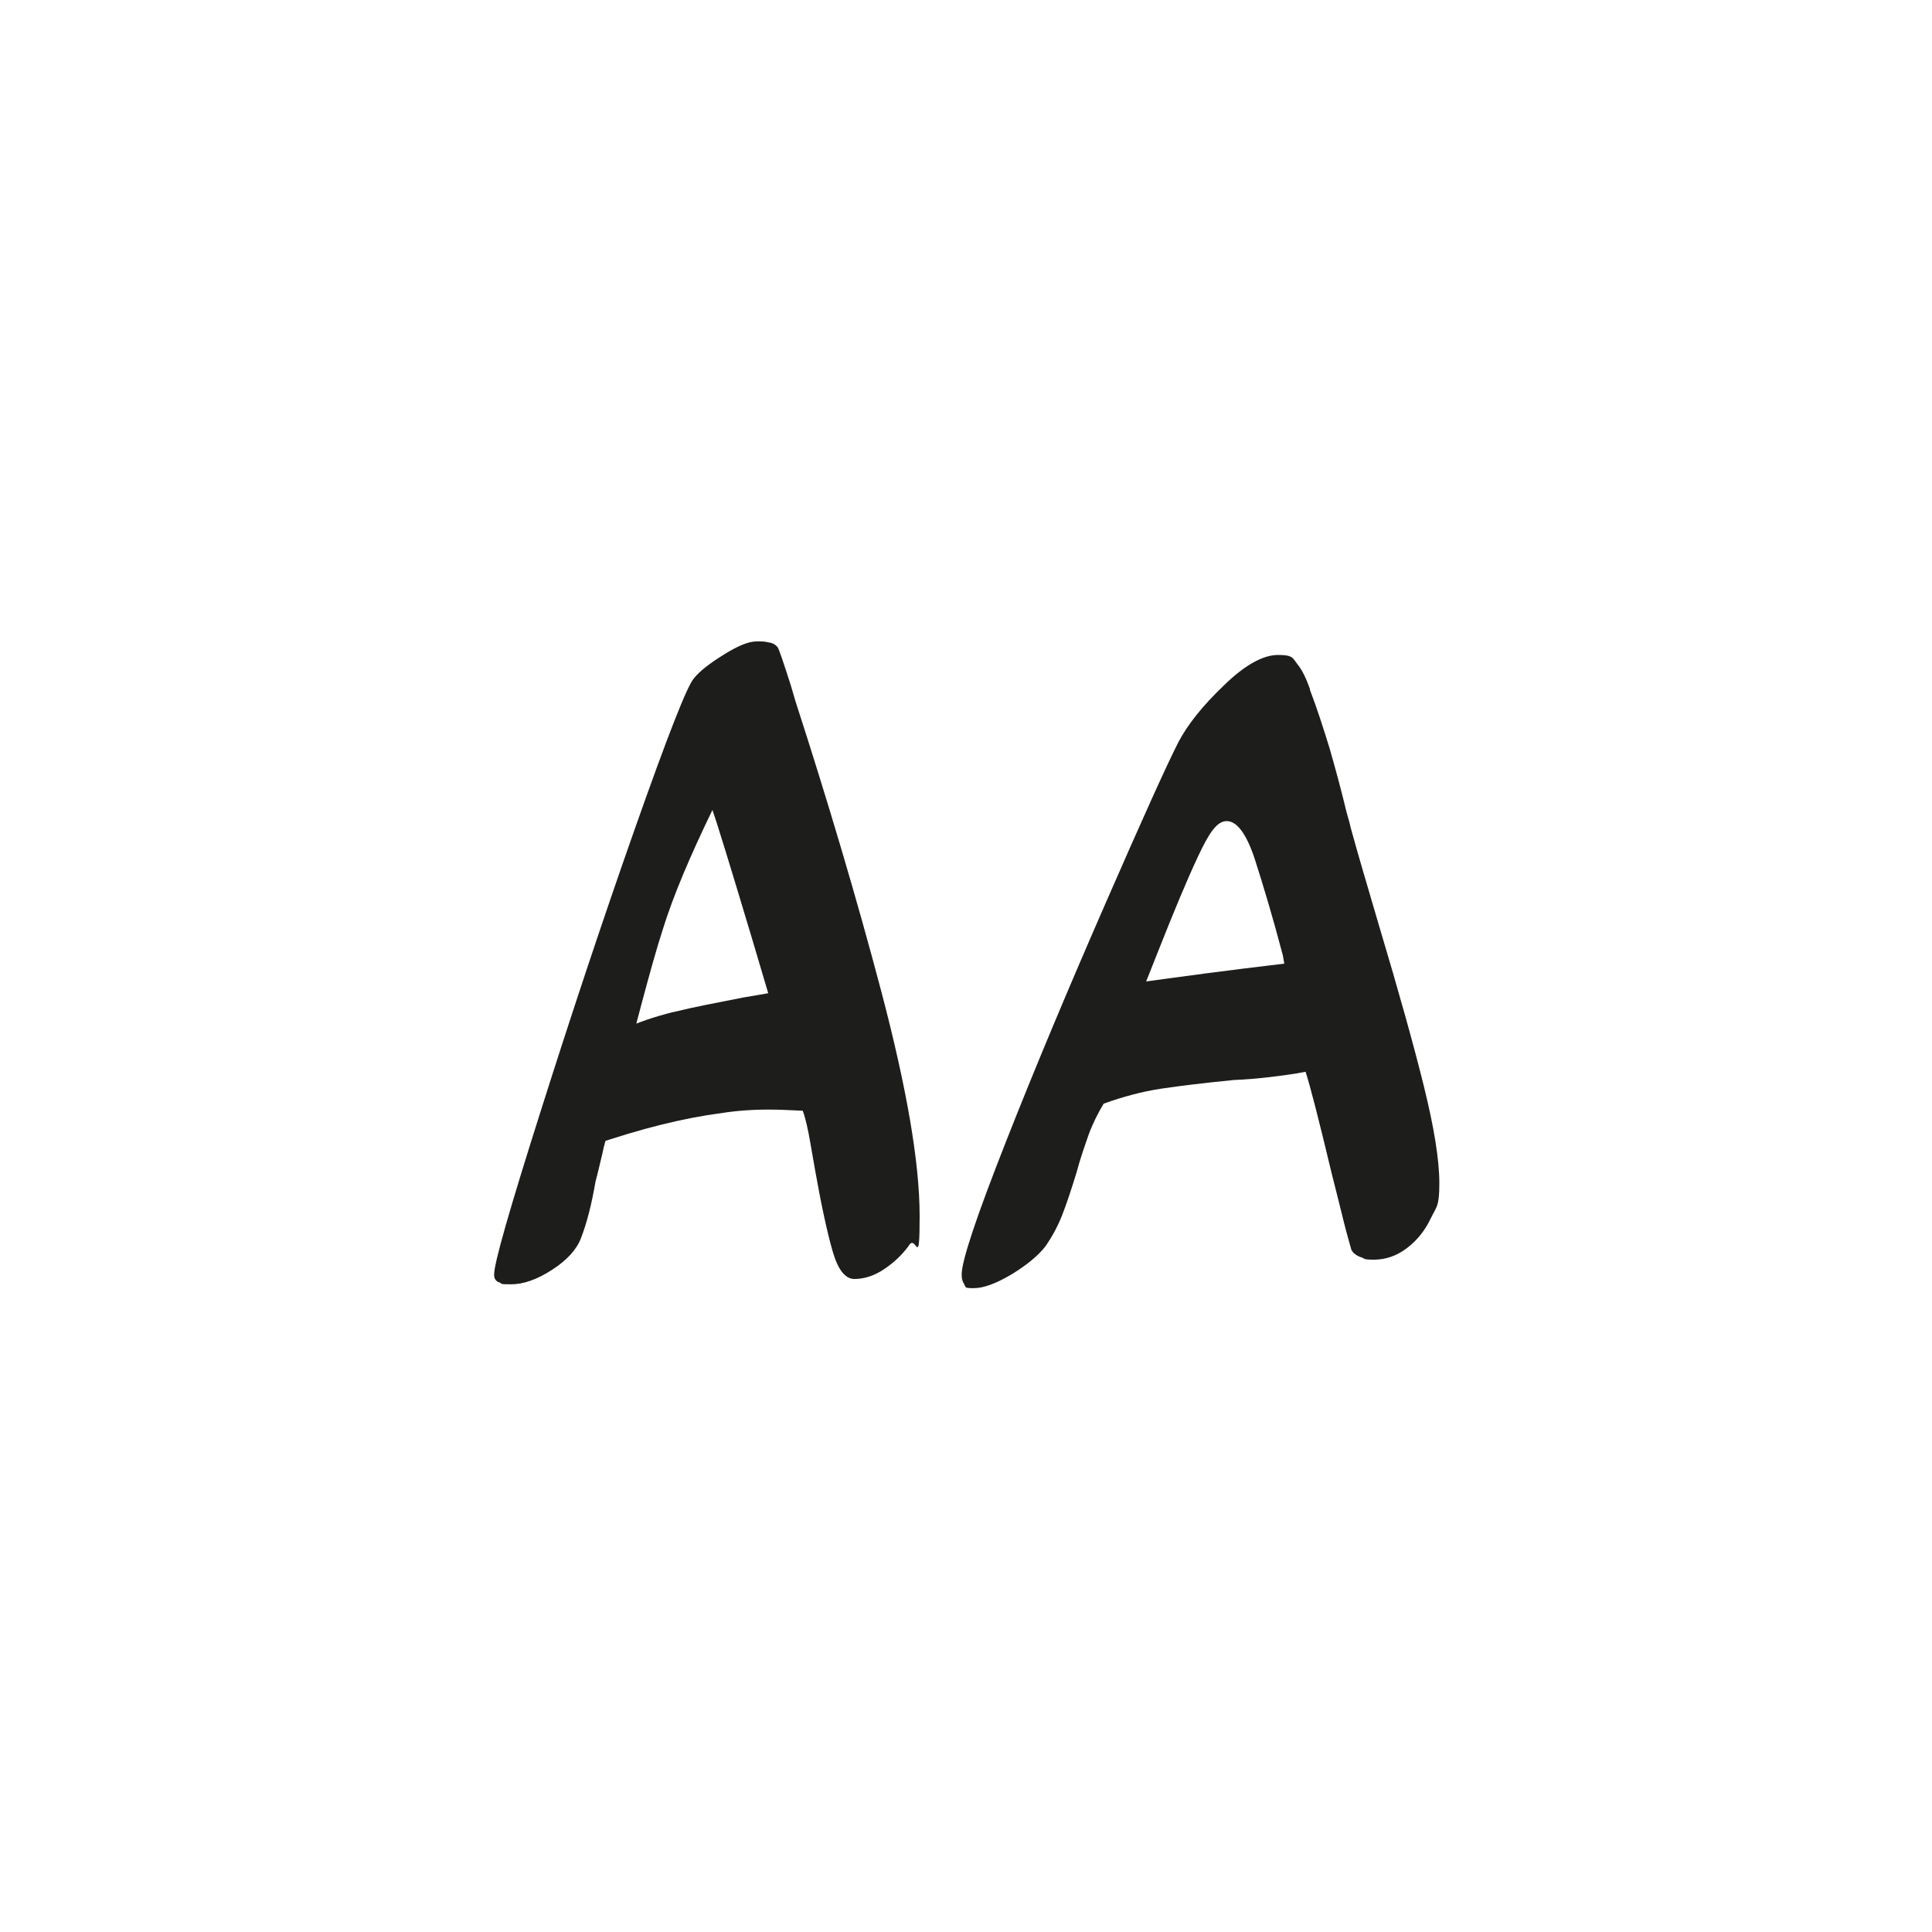 <svg viewBox="0 0 400 400" version="1.1" xmlns="http://www.w3.org/2000/svg" id="a">
  
  <defs>
    <style>
      .st0 {
        fill: #1d1d1b;
      }
    </style>
  </defs>
  <path d="M103.3,265.5c-.7-.3-1-.8-1-1.6,0-2.4,3.2-13.5,9.5-33.4,6.3-19.9,12.8-39.5,19.6-58.8,6.8-19.3,10.9-29.8,12.3-31.3,1.2-1.5,3.3-3.1,6.2-4.9,2.9-1.8,5.1-2.7,6.7-2.7s1.6,0,2.5.2c.9.1,1.5.5,1.9,1,.2.2,1.1,2.8,2.7,7.8l1,3.4c6.6,20.4,12.6,40.5,17.8,60.2,5.2,19.8,7.9,35.2,7.9,46.4s-.7,3.9-2.1,5.9c-1.4,2-3.2,3.7-5.3,5.1-2.1,1.4-4.2,2-6.1,2s-3.4-1.9-4.5-5.7c-1.1-3.8-2.3-9.3-3.6-16.6-.5-2.7-.9-5.3-1.4-7.9-.5-2.5-1-4.4-1.6-5.5-1.9-7-5.2-18.3-9.9-34.1-4.7-15.7-7.5-24.8-8.4-27.3-4.6,9.5-8.1,17.7-10.3,24.8-2.3,7.1-5.9,20.8-11,41.2-.6,1.5-1.1,3.2-1.5,5.2-.5,2-.9,3.9-1.4,5.7-.8,4.7-1.8,8.6-3,11.7-.9,2.4-2.9,4.6-6,6.6-3.1,2-5.9,3-8.5,3s-1.7-.1-2.4-.4ZM139.6,209.5c4-1,8.8-1.9,14.4-3,4.2-.7,6.6-1.1,7.3-1.4l7.8,25-6.6-.3c-4.7-.2-9.2,0-13.4.7-7.7,1-16.5,3.2-26.4,6.6l5.9-23.8c3.3-1.6,6.9-2.8,10.9-3.8Z" class="st0"></path>
  <path d="M199.6,265.8c-.3-.4-.5-1-.5-1.9,0-2.9,3.1-12.1,9.2-27.6,6.1-15.5,13-31.9,20.6-49.3,7.6-17.4,12.6-28.5,15.1-33.4,1.9-3.6,5-7.5,9.4-11.7,4.3-4.2,8.1-6.3,11.2-6.3s3,.6,4,1.9c1,1.2,1.8,2.9,2.6,5.1v.2c1.5,3.9,2.8,8,4.1,12.2,1.2,4.2,2.4,8.6,3.5,13.2.4,1.4.7,2.4.8,3,.8,2.9,1.7,6.1,2.7,9.5,1,3.4,2.1,7.1,3.2,10.9,4.1,13.7,7.2,24.8,9.3,33.3,2.1,8.5,3.2,15.2,3.2,20.1s-.6,4.8-1.8,7.3c-1.2,2.5-2.8,4.5-4.9,6.1-2.1,1.6-4.4,2.4-6.8,2.4s-1.8-.2-2.7-.5c-.9-.3-1.6-.8-2-1.5-.3-1.1-.9-3.1-1.6-5.9-.7-2.8-1.5-6.1-2.5-10-2.7-11.3-4.5-18.3-5.4-21-2.5.5-5,.8-7.4,1.1-2.5.3-5,.5-7.4.6-6.1.6-11.1,1.2-15.1,1.8-4,.6-8,1.7-11.9,3.1-1.2,2-2.3,4.2-3.1,6.4-.8,2.3-1.7,4.8-2.5,7.8-1.1,3.6-2.1,6.6-3,8.9-.9,2.3-2.1,4.5-3.5,6.5-1.5,1.9-3.8,3.8-6.9,5.7-3.2,1.9-5.8,2.9-7.9,2.9s-1.5-.2-1.9-.6ZM265.9,199.5c-.1-.6-.2-1.1-.3-1.7-2.1-8-4.1-14.6-5.8-19.9-1.7-5.2-3.7-7.9-5.8-7.9s-3.7,2.5-6,7.4c-2.3,4.9-5,11.4-8.2,19.5l-2.5,6.3c7.2-1,16.8-2.3,28.7-3.7Z" class="st0"></path>
</svg>